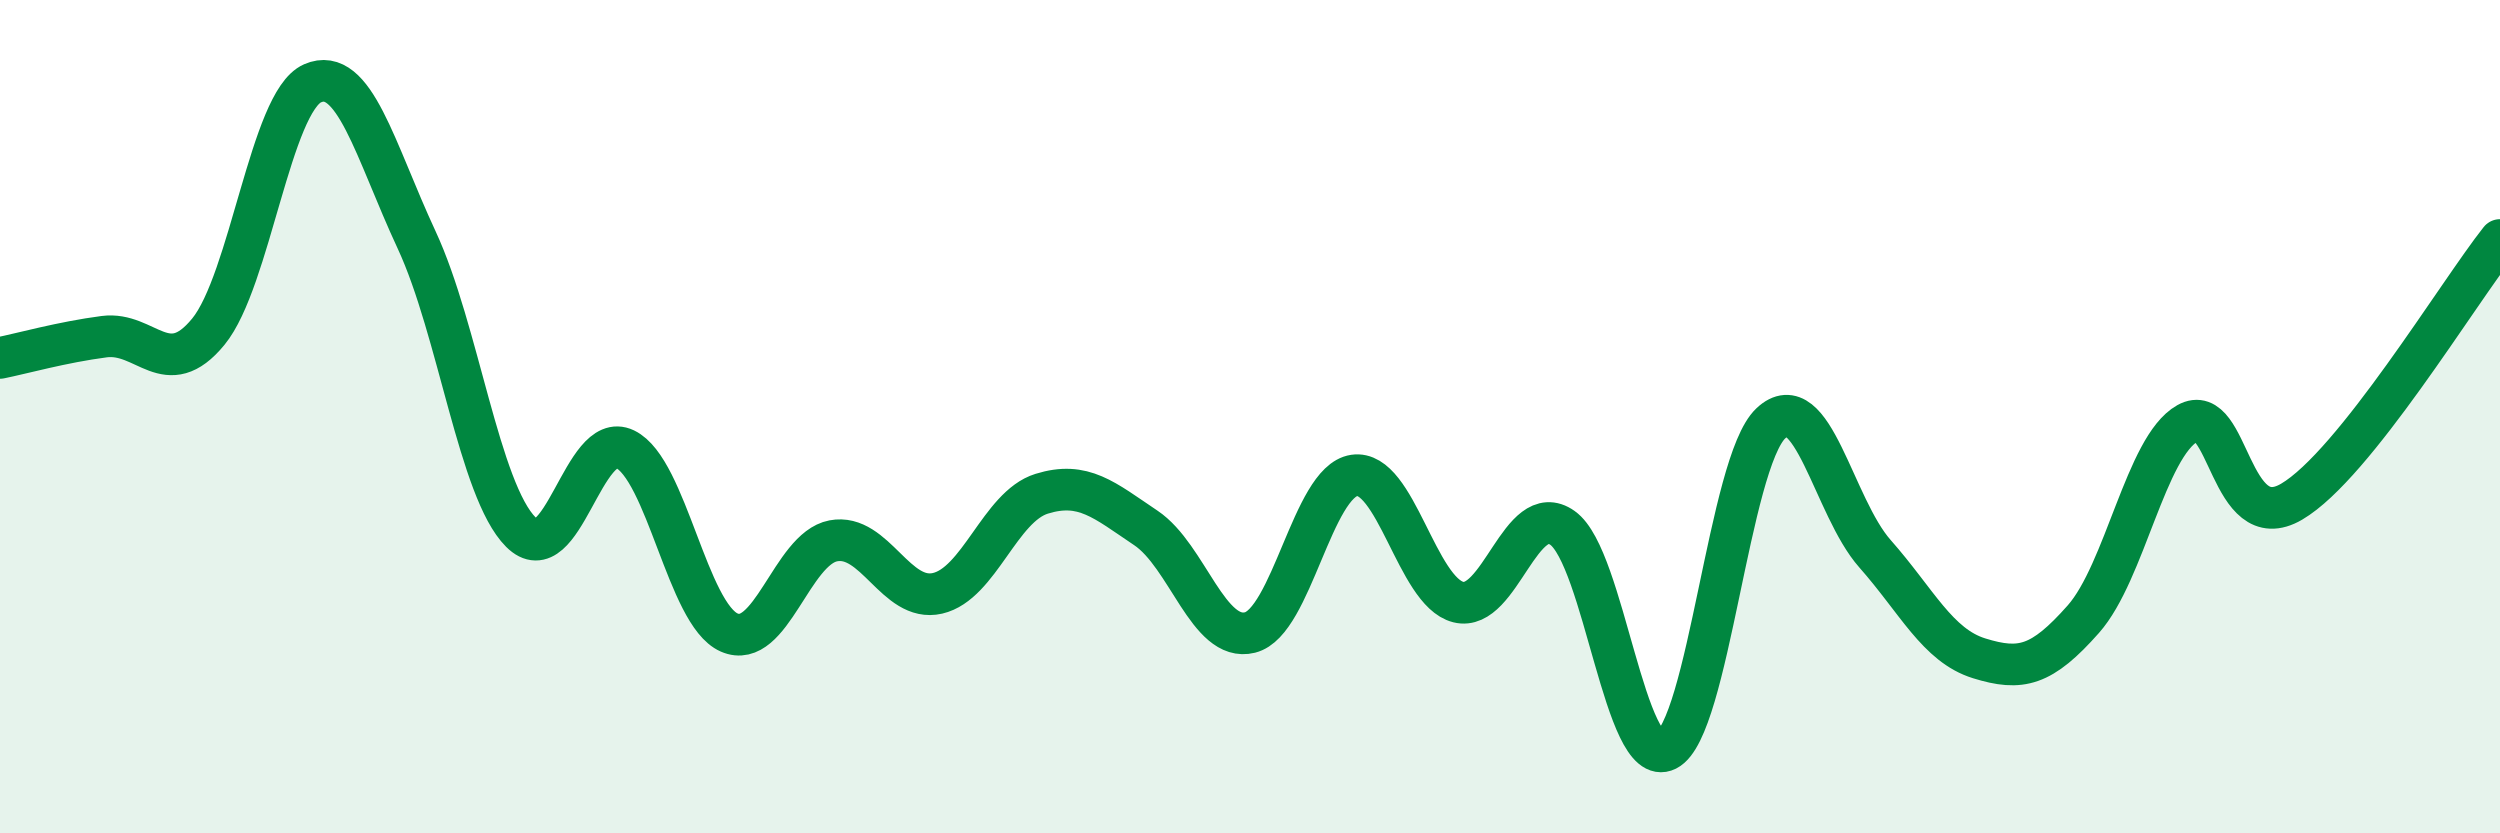 
    <svg width="60" height="20" viewBox="0 0 60 20" xmlns="http://www.w3.org/2000/svg">
      <path
        d="M 0,8.59 C 0.5,8.49 1.5,8.21 2.5,8.08 C 3.5,7.95 4,9.18 5,7.96 C 6,6.74 6.5,2.44 7.5,2 C 8.5,1.56 9,3.61 10,5.76 C 11,7.91 11.5,11.77 12.5,12.77 C 13.5,13.77 14,10.3 15,10.78 C 16,11.26 16.5,14.74 17.5,15.18 C 18.5,15.62 19,13.17 20,12.98 C 21,12.79 21.5,14.47 22.5,14.24 C 23.5,14.01 24,12.16 25,11.85 C 26,11.54 26.5,12 27.5,12.67 C 28.5,13.34 29,15.43 30,15.18 C 31,14.93 31.5,11.56 32.5,11.41 C 33.5,11.26 34,14.2 35,14.45 C 36,14.7 36.5,11.96 37.5,12.67 C 38.5,13.38 39,18.5 40,18 C 41,17.5 41.5,11.1 42.5,10.16 C 43.5,9.22 44,12.16 45,13.29 C 46,14.42 46.5,15.49 47.5,15.8 C 48.5,16.11 49,15.99 50,14.86 C 51,13.73 51.5,10.72 52.5,10.16 C 53.5,9.6 53.5,12.92 55,12.04 C 56.5,11.16 59,7.02 60,5.76L60 20L0 20Z"
        fill="#008740"
        opacity="0.1"
        stroke-linecap="round"
        stroke-linejoin="round"
      />
      <path
        d="M 0,8.59 C 0.5,8.49 1.5,8.21 2.5,8.08 C 3.5,7.95 4,9.18 5,7.96 C 6,6.74 6.5,2.44 7.5,2 C 8.5,1.56 9,3.61 10,5.76 C 11,7.91 11.5,11.77 12.5,12.77 C 13.5,13.77 14,10.3 15,10.78 C 16,11.26 16.5,14.74 17.5,15.18 C 18.5,15.62 19,13.17 20,12.98 C 21,12.79 21.5,14.47 22.5,14.24 C 23.5,14.01 24,12.16 25,11.85 C 26,11.54 26.5,12 27.5,12.67 C 28.5,13.34 29,15.43 30,15.18 C 31,14.93 31.5,11.56 32.5,11.41 C 33.5,11.26 34,14.2 35,14.45 C 36,14.7 36.5,11.96 37.5,12.67 C 38.5,13.38 39,18.5 40,18 C 41,17.5 41.5,11.1 42.5,10.16 C 43.5,9.22 44,12.16 45,13.29 C 46,14.42 46.5,15.49 47.5,15.8 C 48.5,16.11 49,15.99 50,14.86 C 51,13.73 51.5,10.72 52.5,10.16 C 53.5,9.6 53.5,12.92 55,12.04 C 56.5,11.16 59,7.02 60,5.76"
        stroke="#008740"
        stroke-width="1"
        fill="none"
        stroke-linecap="round"
        stroke-linejoin="round"
      />
    </svg>
  